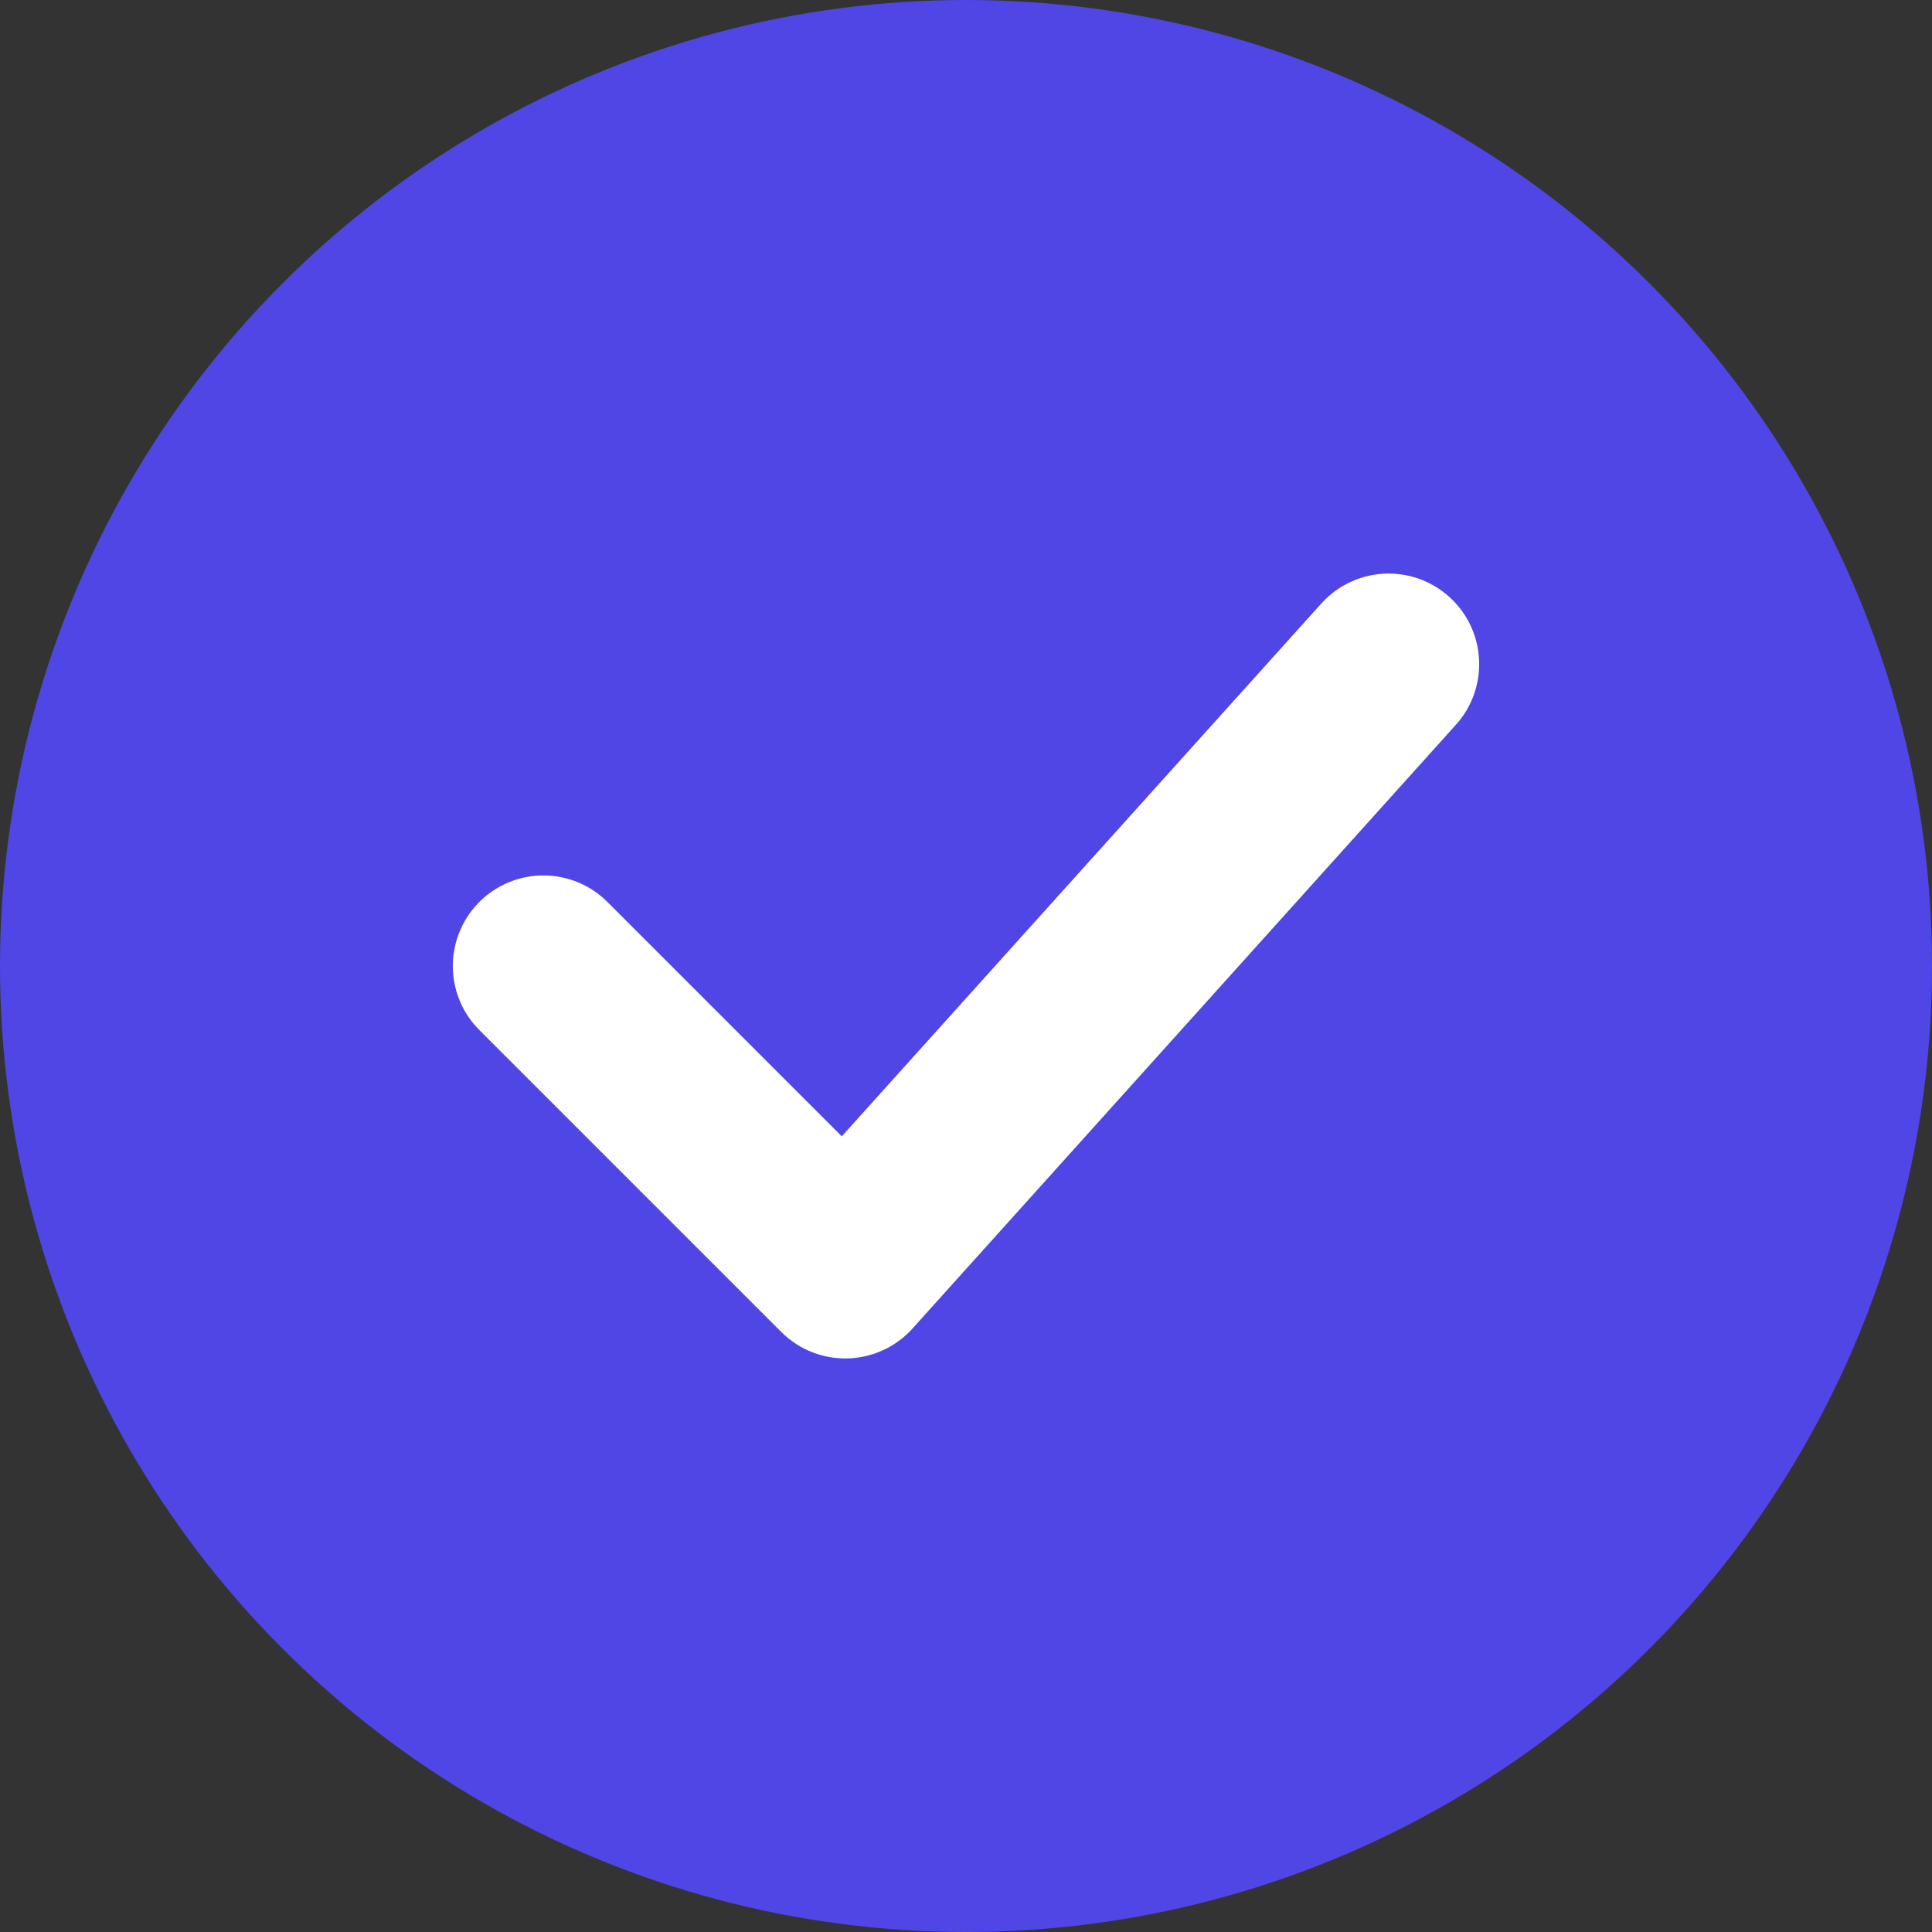 <?xml version="1.0" encoding="UTF-8"?>
<svg width="32" height="32" viewBox="0 0 32 32" fill="none" xmlns="http://www.w3.org/2000/svg">
  <rect x="0" y="0" width="32" height="32" fill="#333333" stroke="none"/>
  <!-- Background circle -->
  <circle cx="16" cy="16" r="16" fill="#4F46E5"/>
  
  <!-- Checkmark -->
  <path d="M9 16L14 21L23 11" stroke="white" stroke-width="3" stroke-linecap="round" stroke-linejoin="round"/>
</svg> 